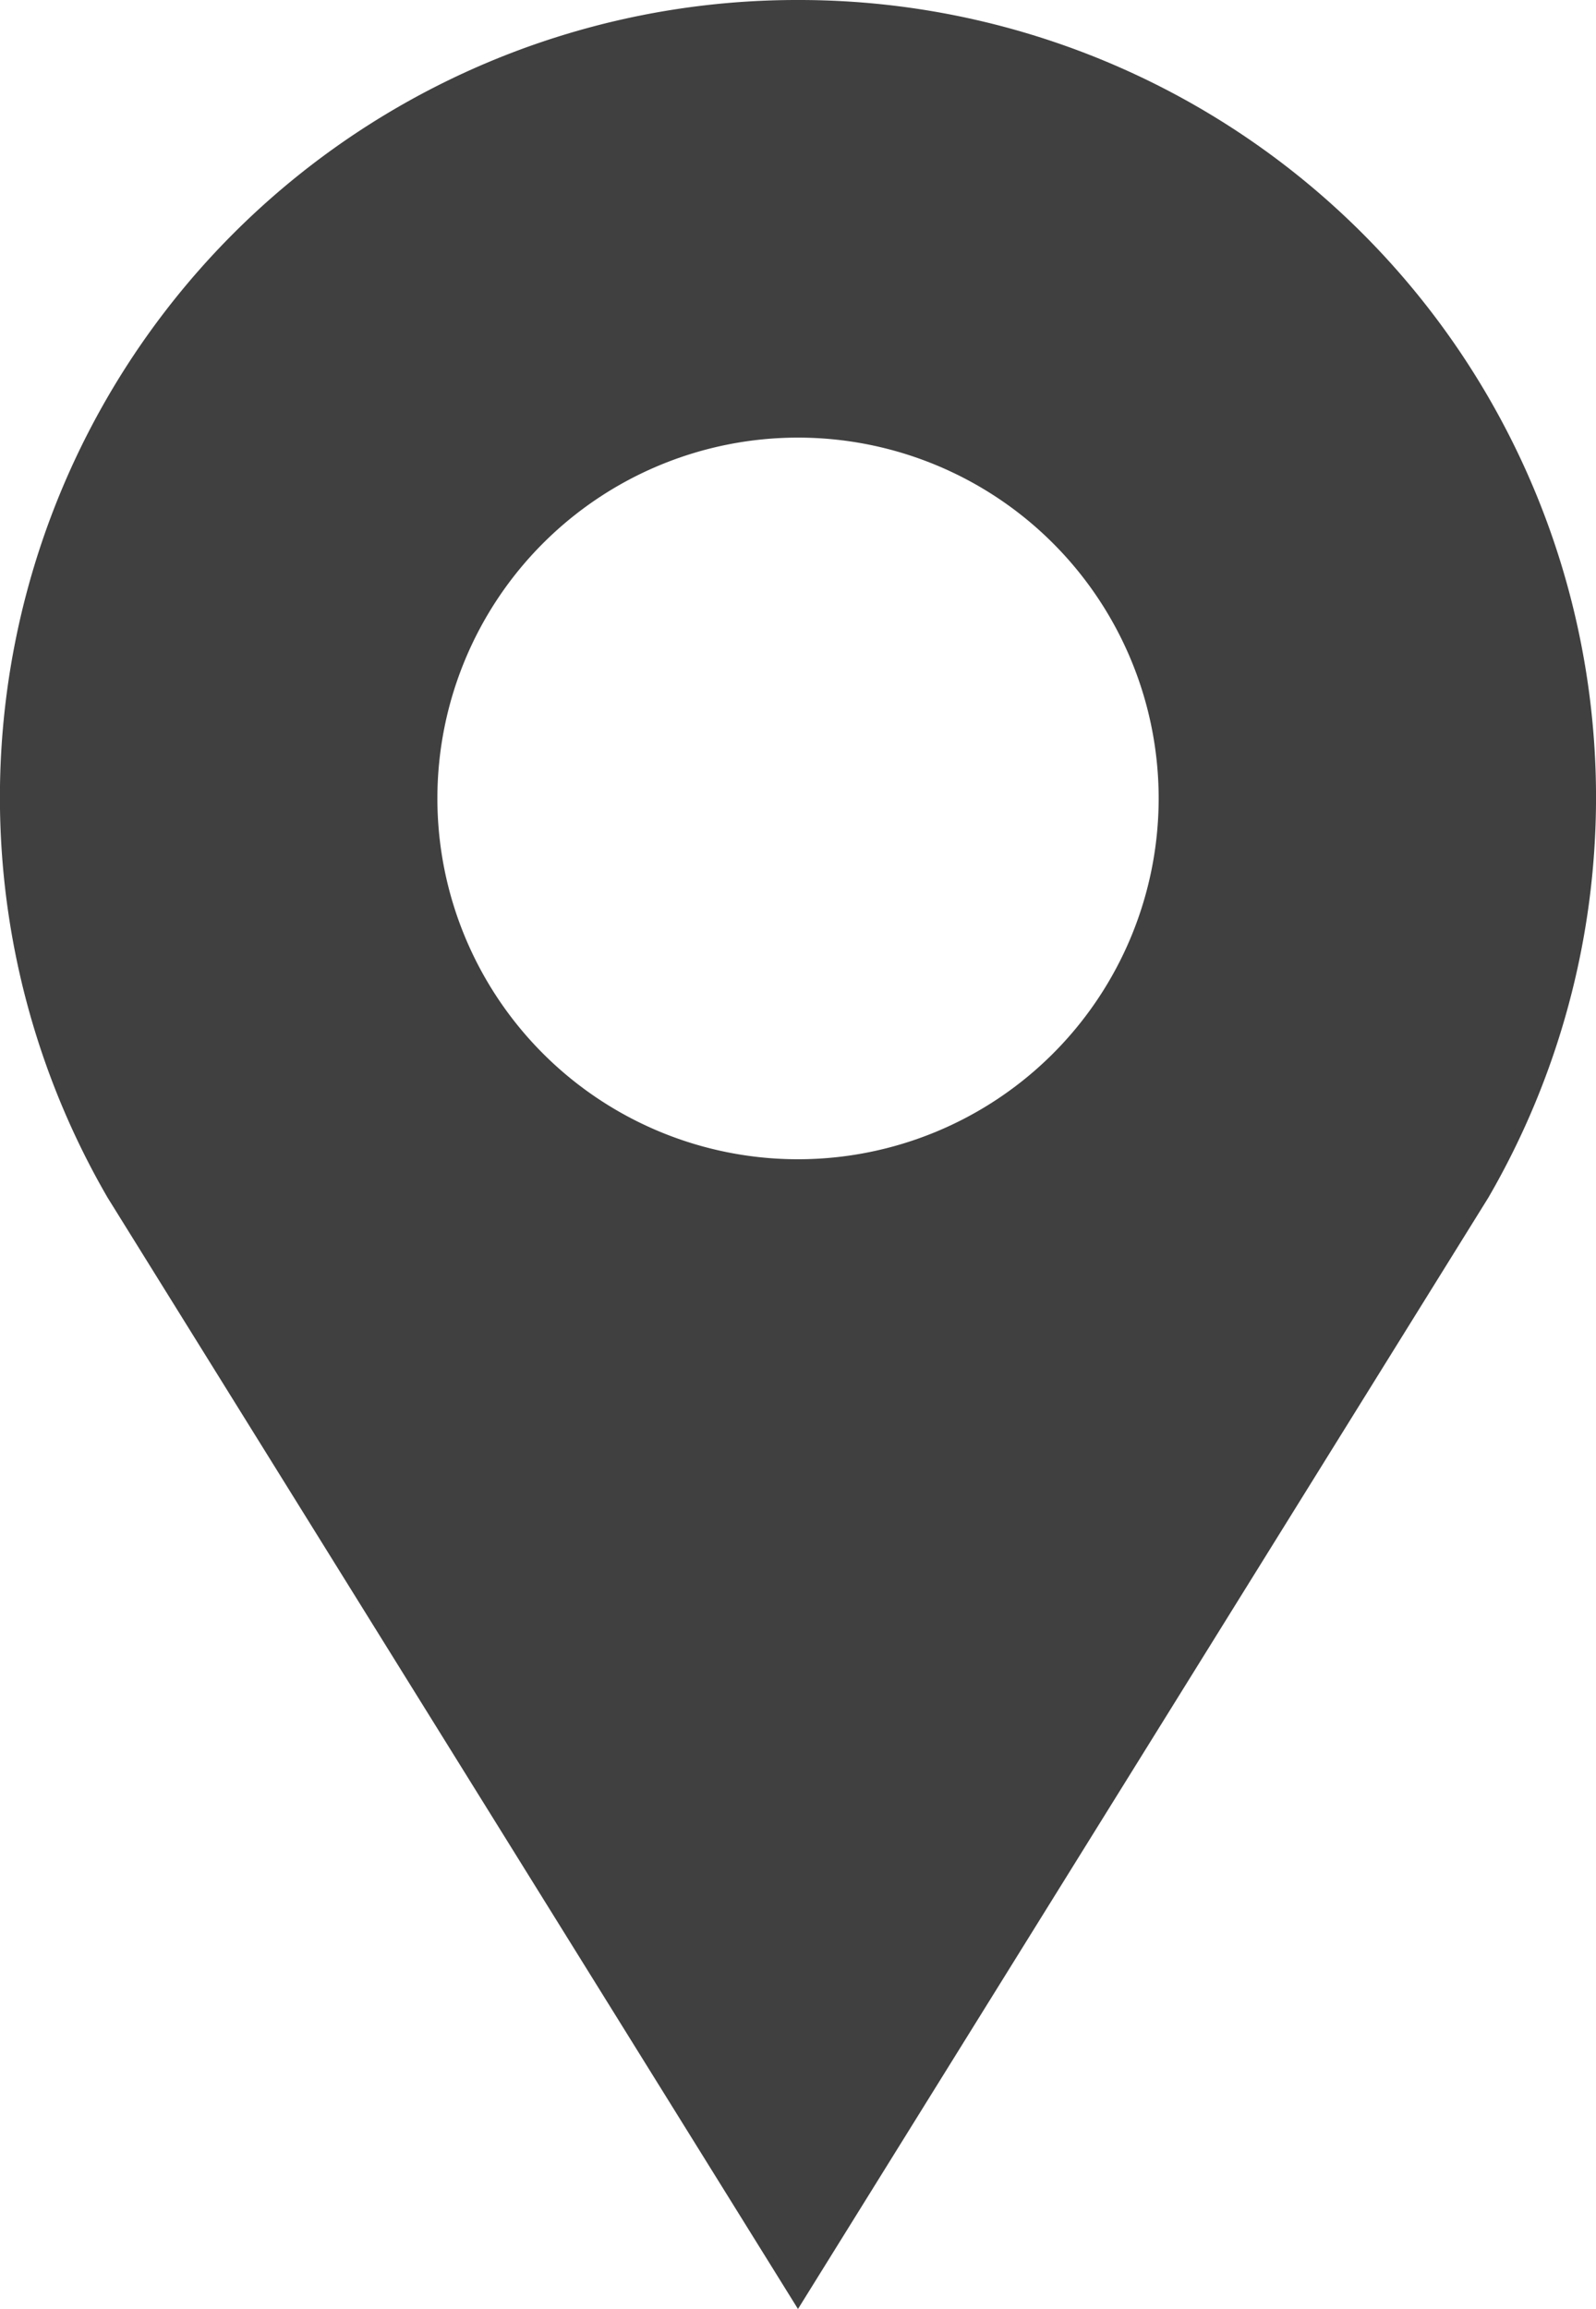 <svg xmlns="http://www.w3.org/2000/svg" width="32.041" height="46.336" viewBox="0 0 32.041 46.336"><path d="M19.489,1.323A16,16,0,0,0,5.628,25.354l13.86,22.3,13.86-22.3A16,16,0,0,0,19.489,1.323Zm0,23.261a7.24,7.24,0,1,1,7.24-7.24A7.241,7.241,0,0,1,19.489,24.584Z" transform="translate(-3.468 -1.323)" fill="#404040"/></svg>
